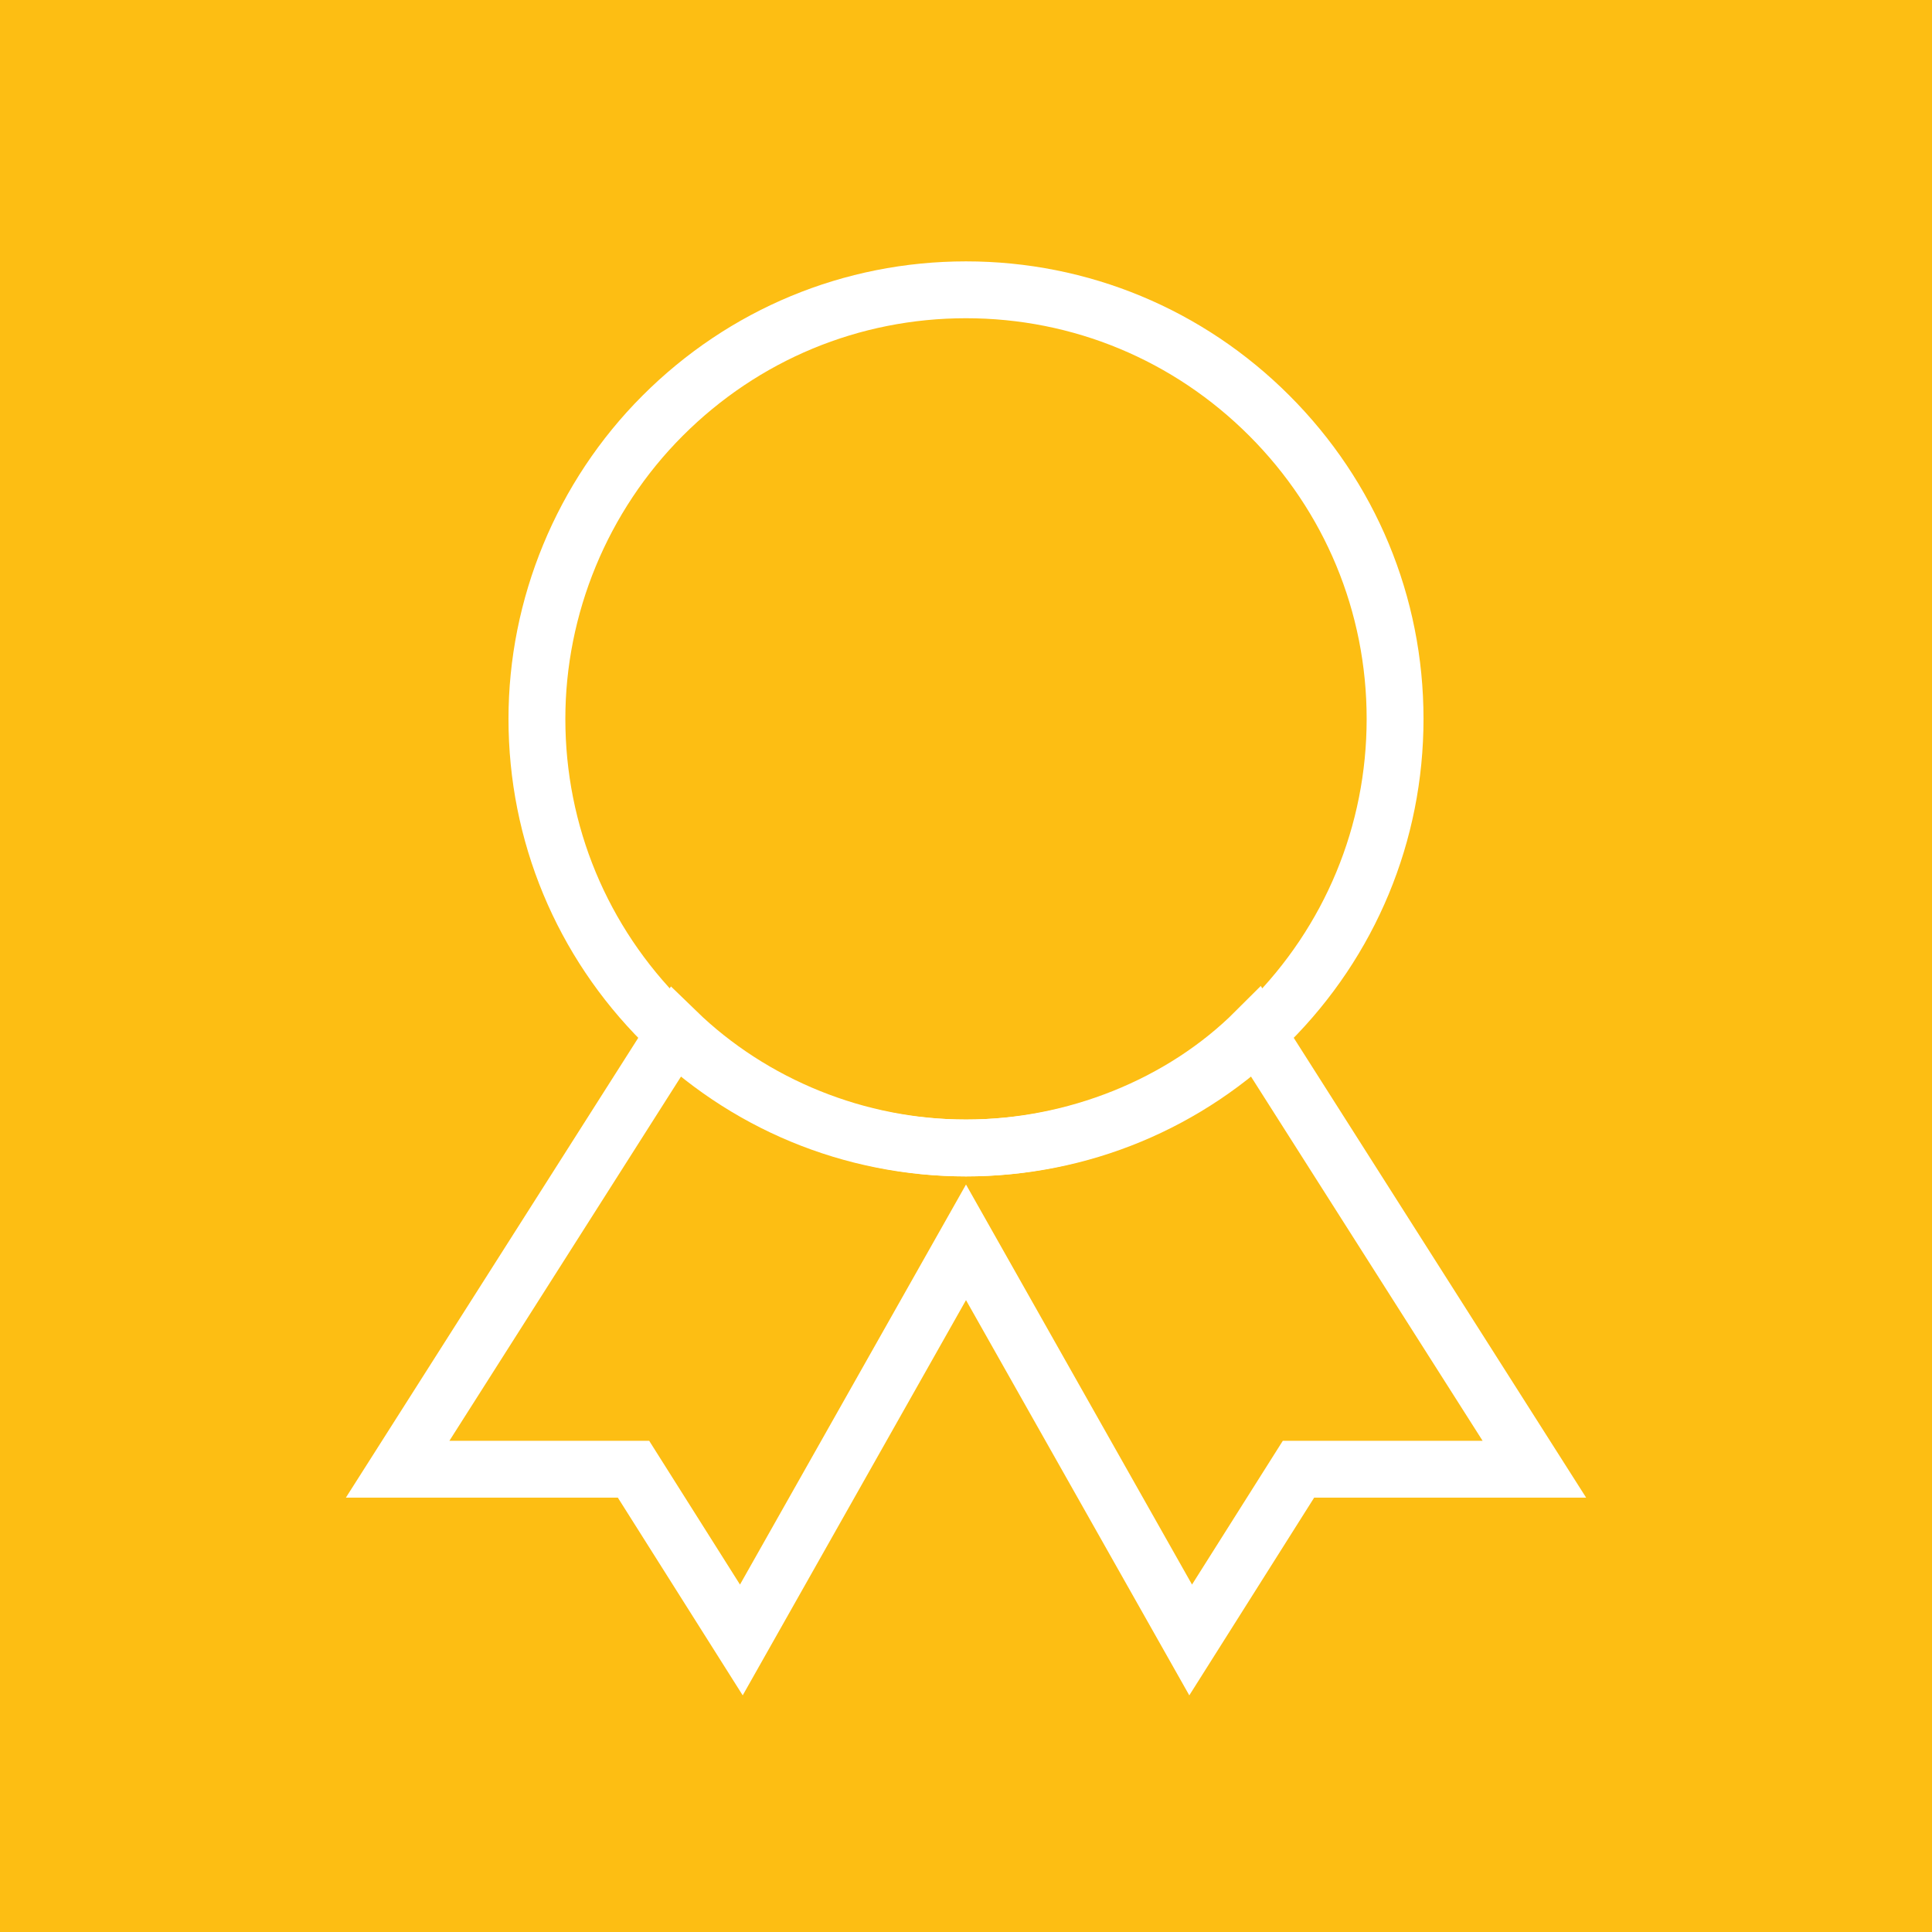 <?xml version="1.0" encoding="utf-8"?>
<!-- Generator: Adobe Illustrator 25.0.1, SVG Export Plug-In . SVG Version: 6.00 Build 0)  -->
<svg version="1.1" id="Layer_1" xmlns="http://www.w3.org/2000/svg" xmlns:xlink="http://www.w3.org/1999/xlink" x="0px" y="0px"
	 viewBox="0 0 86 86" style="enable-background:new 0 0 86 86;" xml:space="preserve">
<style type="text/css">
	.st0{fill:#FDBE13;}
	.st1{fill:none;stroke:#FFFFFF;stroke-width:2.531;}
</style>
<rect class="st0" width="86" height="86"/>
<path class="st1" d="M29.5,18.5c3.6-3.6,8.4-5.6,13.5-5.6c5.1,0,9.9,2,13.5,5.6c3.6,3.6,5.6,8.4,5.6,13.5c0,5.1-2,9.9-5.6,13.5
	s-8.4,5.6-13.5,5.6c-5.1,0-9.9-2-13.5-5.6s-5.6-8.4-5.6-13.5C23.9,27,25.9,22.1,29.5,18.5z"/>
<path class="st1" d="M55.9,45.9c-3.3,3.3-8.1,5.2-12.9,5.2s-9.5-1.9-12.9-5.2L17.7,65.4h10.5l4.8,7.6l10-17.7l10,17.7l4.8-7.6h10.5
	L55.9,45.9z"/>
</svg>
